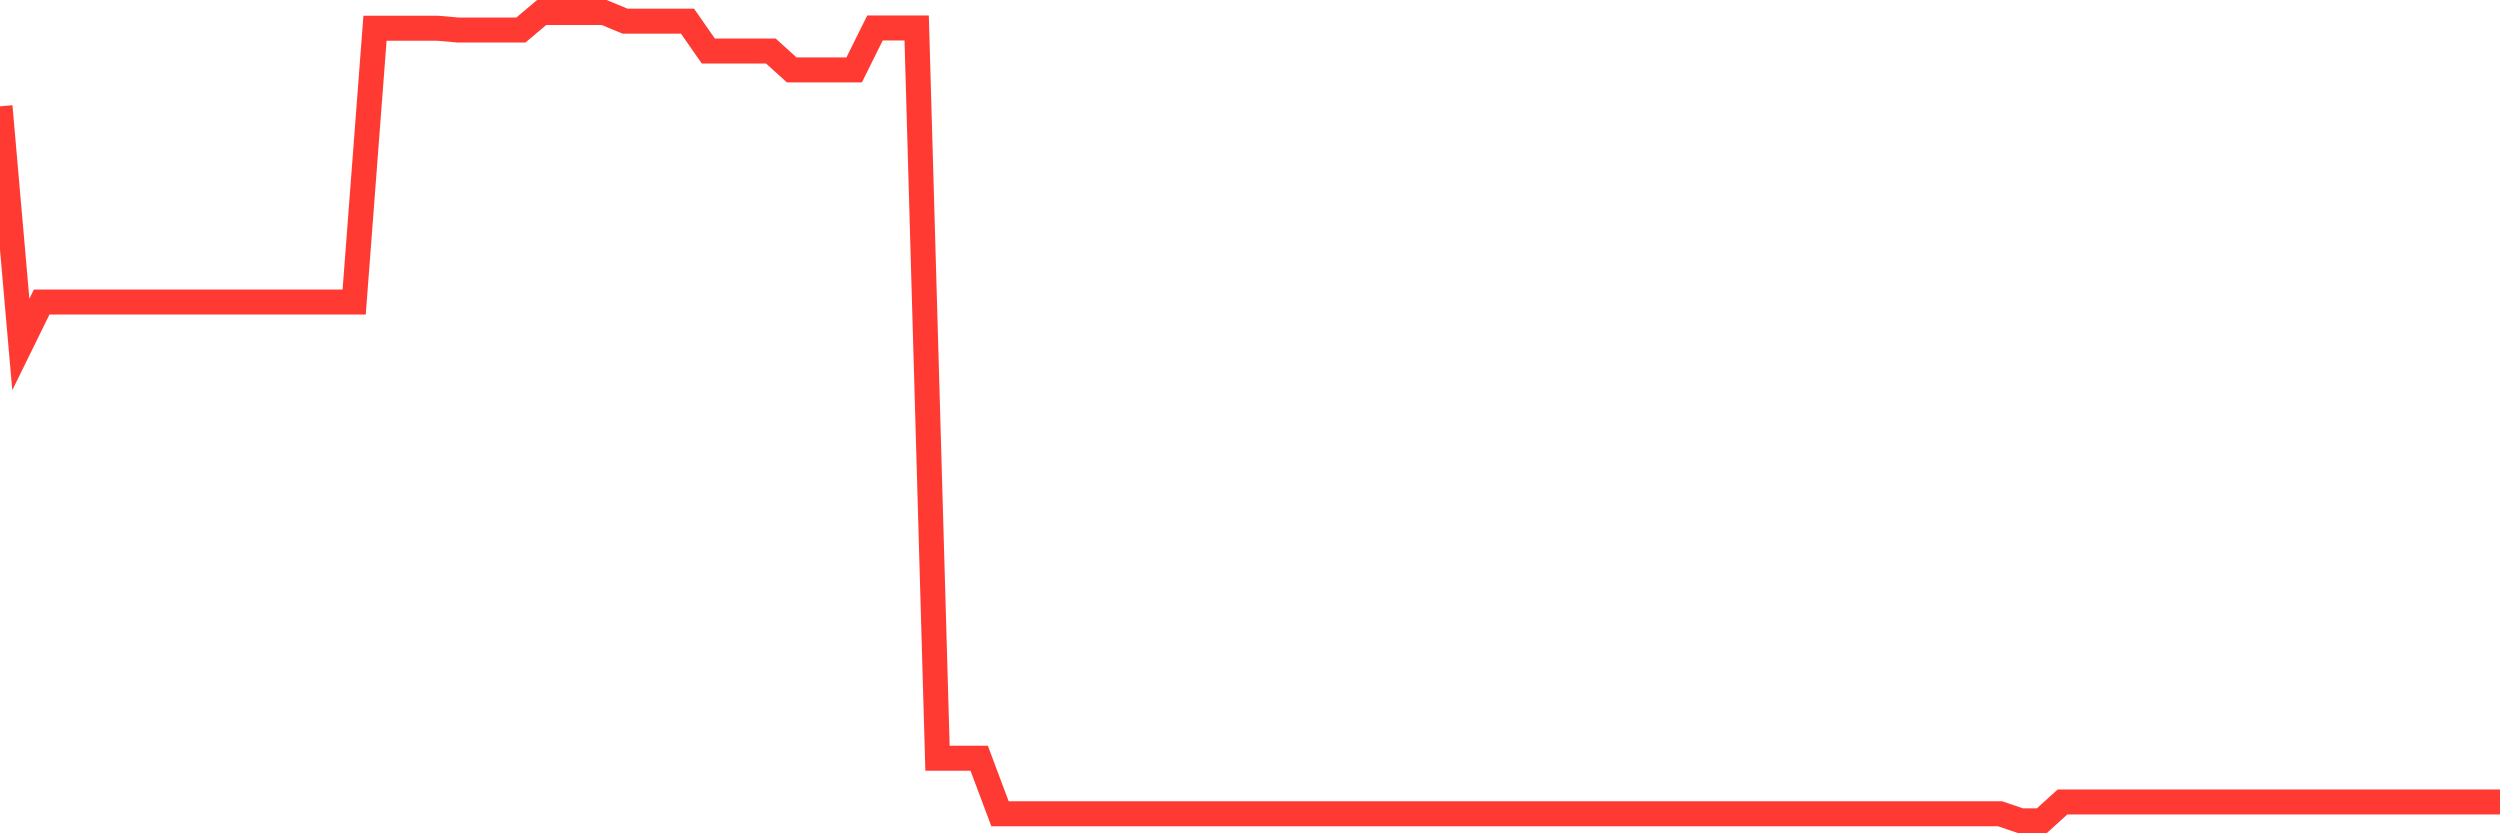 <svg
  xmlns="http://www.w3.org/2000/svg"
  xmlns:xlink="http://www.w3.org/1999/xlink"
  width="120"
  height="40"
  viewBox="0 0 120 40"
  preserveAspectRatio="none"
>
  <polyline
    points="0,5.103 1,16.535 2,14.498 3,14.498 4,14.498 5,14.498 6,14.498 7,14.498 8,14.498 9,14.498 10,14.498 11,14.498 12,14.498 13,14.498 14,14.498 15,14.498 16,14.498 17,14.498 18,1.355 19,1.355 20,1.355 21,1.355 22,1.443 23,1.443 24,1.443 25,1.443 26,0.6 27,0.6 28,0.6 29,0.6 30,1.015 31,1.015 32,1.015 33,1.015 34,2.449 35,2.449 36,2.449 37,2.449 38,3.354 39,3.354 40,3.354 41,3.354 42,1.342 43,1.342 44,1.342 45,36.394 46,36.394 47,36.394 48,39.06 49,39.06 50,39.06 51,39.06 52,39.06 53,39.06 54,39.06 55,39.06 56,39.06 57,39.06 58,39.06 59,39.06 60,39.06 61,39.06 62,39.06 63,39.06 64,39.06 65,39.06 66,39.06 67,39.06 68,39.06 69,39.06 70,39.06 71,39.06 72,39.06 73,39.06 74,39.06 75,39.06 76,39.06 77,39.06 78,39.06 79,39.06 80,39.06 81,39.06 82,39.06 83,39.06 84,39.06 85,39.06 86,39.06 87,39.06 88,39.06 89,39.06 90,39.06 91,39.06 92,39.06 93,39.06 94,39.06 95,39.06 96,39.06 97,39.4 98,39.4 99,38.494 100,38.494 101,38.494 102,38.494 103,38.494 104,38.494 105,38.494 106,38.494 107,38.494 108,38.494 109,38.494 110,38.494 111,38.494 112,38.494 113,38.494 114,38.494 115,38.494 116,38.494 117,38.494 118,38.494 119,38.494 120,38.494"
    fill="none"
    stroke="#ff3a33"
    stroke-width="1.2"
  >
  </polyline>
</svg>